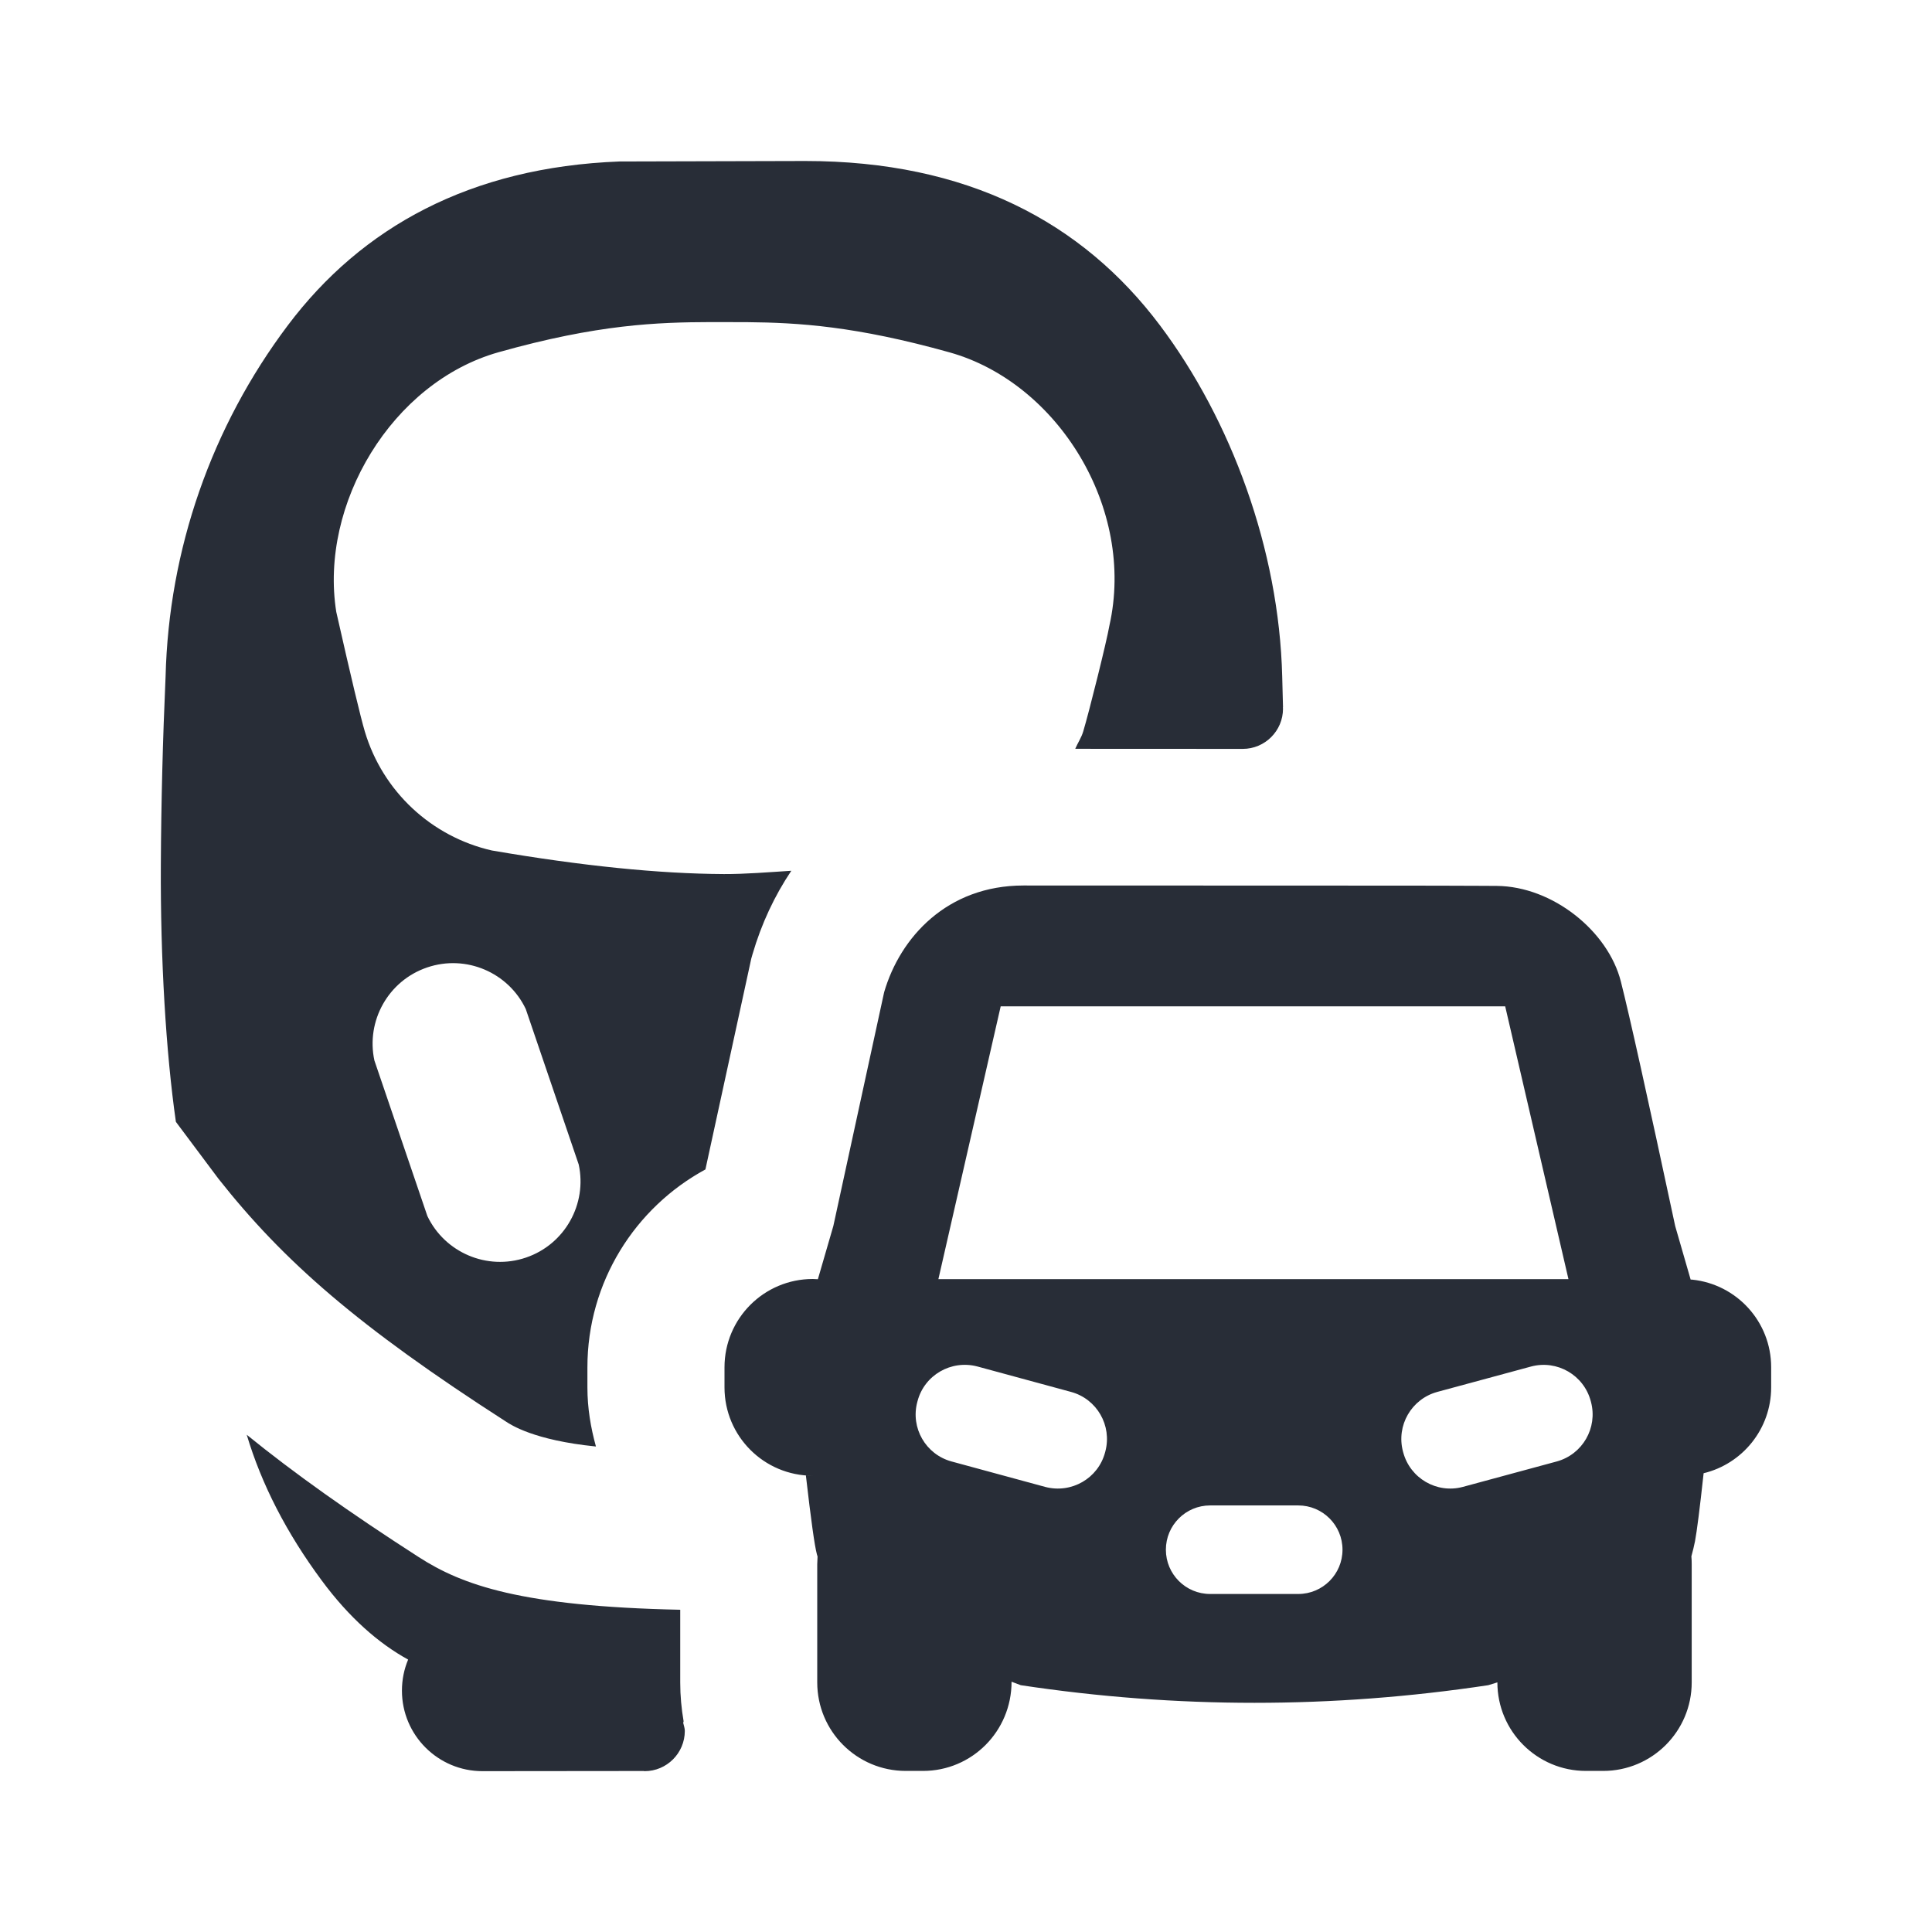 <svg width="24" height="24" viewBox="0 0 24 24" fill="none" xmlns="http://www.w3.org/2000/svg">
<path fill-rule="evenodd" clip-rule="evenodd" d="M3.065 17.823C3.65 18.298 4.342 18.79 5.202 19.343C5.741 19.69 6.472 19.955 8.45 19.997V20.901C8.45 21.065 8.465 21.226 8.492 21.382L8.487 21.402C8.494 21.435 8.507 21.466 8.507 21.502C8.507 21.778 8.283 22.002 8.007 22.002C8.003 22.002 7.996 22 7.996 22L5.993 22.002C5.441 22.002 4.993 21.554 4.993 21.002C4.993 20.865 5.02 20.735 5.07 20.616C4.706 20.416 4.341 20.099 3.997 19.634C3.559 19.043 3.249 18.439 3.065 17.823ZM16.183 11.001L16.326 11.001L17.847 11.002C18.078 11.003 18.273 11.003 18.417 11.004L18.593 11.005C19.289 11.011 19.977 11.568 20.135 12.193C20.241 12.61 20.466 13.623 20.81 15.231L21.002 15.896H21.02C21.574 15.953 22.002 16.419 22.002 16.984V17.234C22.002 17.752 21.644 18.185 21.163 18.301C21.115 18.743 21.079 19.024 21.056 19.146C21.044 19.206 21.029 19.268 21.011 19.333C21.014 19.365 21.015 19.399 21.015 19.432V20.899C21.015 21.507 20.522 21.999 19.915 21.999H19.701C19.094 21.999 18.601 21.507 18.601 20.899L18.488 20.934C17.52 21.08 16.552 21.153 15.584 21.153C14.616 21.153 13.648 21.08 12.68 20.934L12.566 20.891C12.566 21.507 12.073 21.999 11.466 21.999H11.252C10.644 21.999 10.152 21.507 10.152 20.899V19.432L10.156 19.336C10.153 19.327 10.15 19.318 10.148 19.309C10.119 19.203 10.074 18.876 10.011 18.329L10.097 18.332C9.491 18.332 9 17.841 9 17.235V16.985C9 16.379 9.491 15.888 10.097 15.888L10.16 15.891L10.352 15.23L10.983 12.326C11.181 11.645 11.765 11 12.714 11L16.183 11.001ZM16.127 18.701H15.033C14.729 18.701 14.483 18.947 14.483 19.251C14.483 19.555 14.729 19.801 15.033 19.801H16.127C16.431 19.801 16.677 19.555 16.677 19.251C16.677 18.947 16.431 18.701 16.127 18.701ZM11.398 17.405L11.395 17.416C11.309 17.738 11.5 18.068 11.821 18.155L12.984 18.471C13.311 18.557 13.643 18.364 13.728 18.041L13.731 18.03C13.816 17.708 13.626 17.378 13.305 17.291L12.142 16.975C11.815 16.889 11.483 17.082 11.398 17.405ZM19.021 16.975L17.854 17.291C17.533 17.379 17.343 17.708 17.428 18.03L17.431 18.041C17.517 18.364 17.848 18.557 18.171 18.471L19.338 18.155C19.659 18.067 19.849 17.738 19.764 17.416L19.761 17.405C19.675 17.082 19.344 16.89 19.021 16.975ZM10.003 2C12.012 2 13.443 2.756 14.409 4.041C15.294 5.218 15.889 6.826 15.928 8.403L15.938 8.784C15.935 8.793 15.938 8.798 15.938 8.803C15.938 9.079 15.714 9.303 15.438 9.303L13.357 9.302C13.388 9.229 13.433 9.164 13.456 9.087C13.531 8.837 13.749 7.962 13.781 7.773C14.11 6.314 13.139 4.753 11.795 4.377C10.63 4.051 9.918 4.008 9.282 4.002L8.838 4.001C8.165 4.003 7.429 4.028 6.195 4.375C4.866 4.749 3.966 6.263 4.177 7.6C4.362 8.42 4.481 8.916 4.532 9.087C4.754 9.832 5.36 10.394 6.11 10.565C7.223 10.756 8.184 10.854 8.993 10.858C9.256 10.859 9.546 10.835 9.83 10.817C9.623 11.126 9.459 11.473 9.348 11.854L9.332 11.91L9.32 11.966L8.763 14.527C7.89 15.001 7.297 15.925 7.297 16.986V17.236C7.297 17.49 7.338 17.734 7.403 17.969C6.627 17.891 6.343 17.697 6.283 17.658C4.448 16.478 3.524 15.669 2.713 14.642L2.185 13.936C2.061 13.071 1.992 11.912 1.998 10.745C2.002 9.967 2.022 9.186 2.057 8.403C2.096 6.827 2.627 5.302 3.576 4.041C4.494 2.821 5.845 2.077 7.695 2.006L10.003 2ZM18.698 12.501H12.431L11.657 15.89H19.484L18.698 12.501ZM5.306 12.018C4.821 12.183 4.545 12.685 4.651 13.174L5.309 15.106C5.524 15.558 6.049 15.787 6.534 15.622C7.019 15.457 7.295 14.955 7.189 14.466L6.531 12.534C6.316 12.082 5.791 11.853 5.306 12.018Z" fill="#282D37"/>
</svg>
